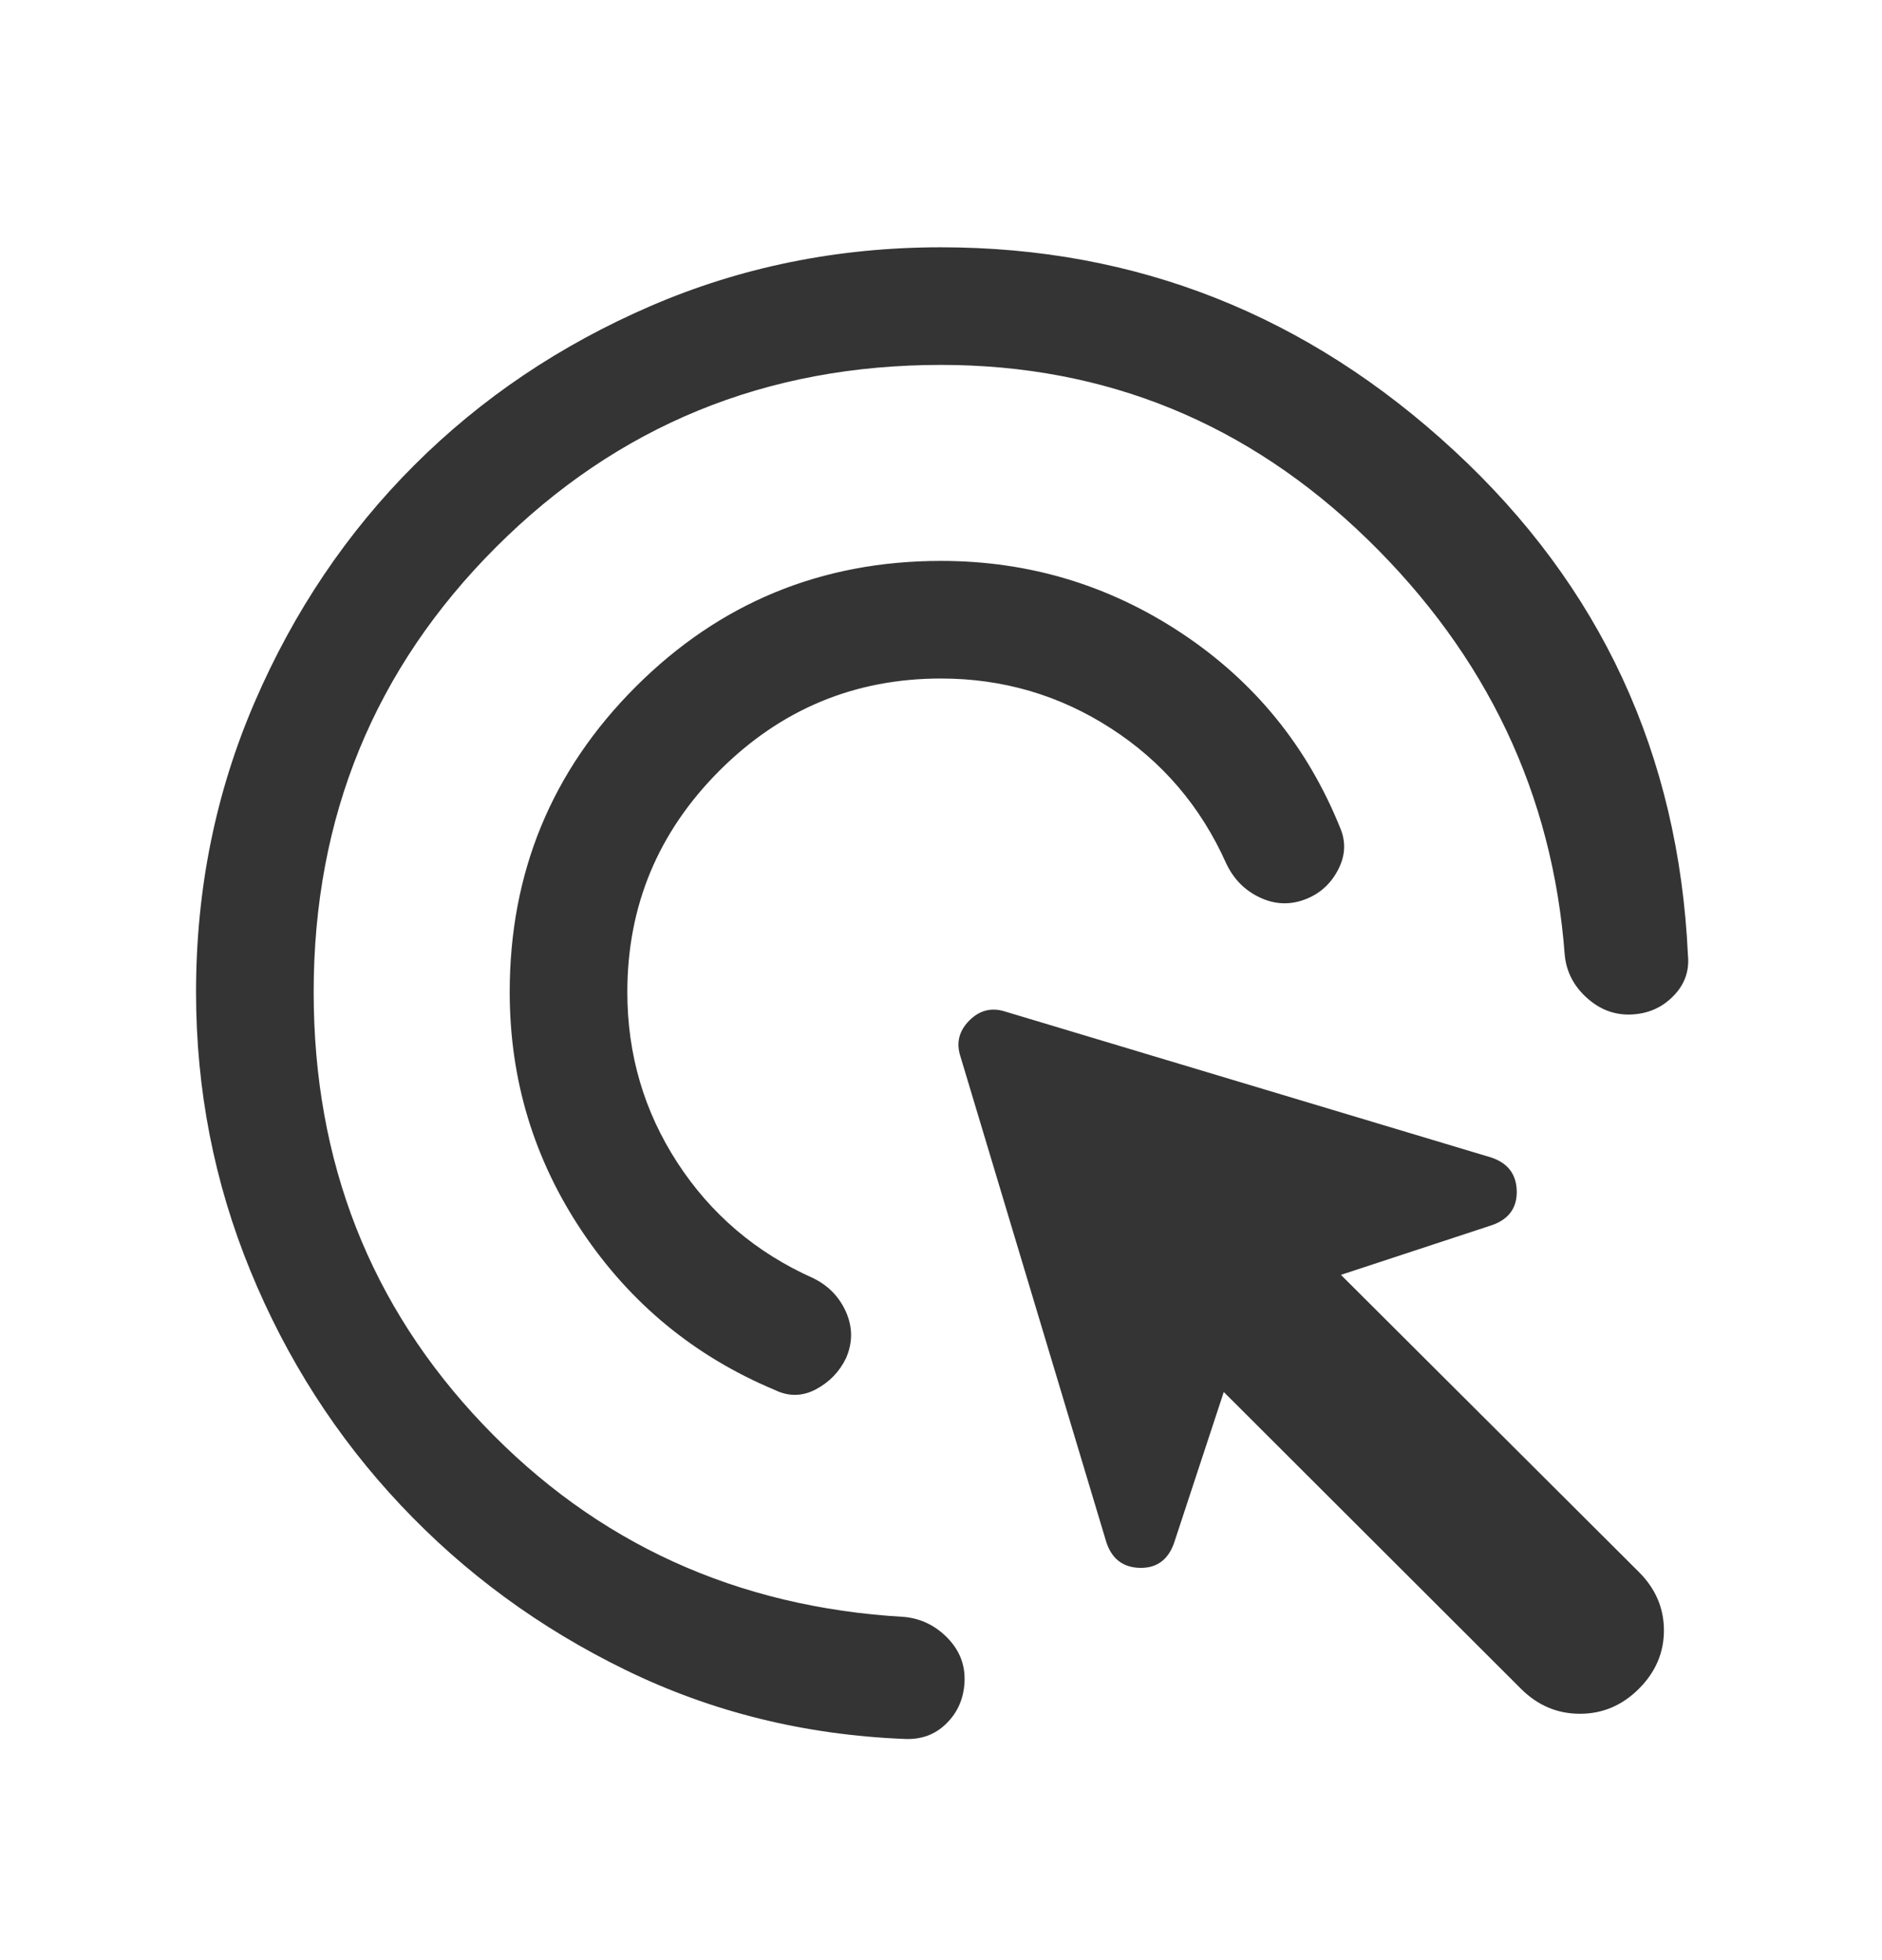 <svg width="24" height="25" viewBox="0 0 24 25" fill="none" xmlns="http://www.w3.org/2000/svg">
<mask id="mask0_5915_1498" style="mask-type:alpha" maskUnits="userSpaceOnUse" x="0" y="0" width="24" height="25">
<rect y="0.654" width="24" height="24" fill="#D9D9D9"/>
</mask>
<g mask="url(#mask0_5915_1498)">
<path d="M12 8.654C10.9 8.654 9.958 9.046 9.175 9.829C8.392 10.613 8 11.554 8 12.654C8 13.449 8.213 14.175 8.639 14.83C9.066 15.486 9.641 15.976 10.366 16.3C10.562 16.395 10.703 16.54 10.789 16.734C10.874 16.928 10.875 17.123 10.79 17.32C10.706 17.495 10.577 17.628 10.405 17.72C10.232 17.811 10.058 17.814 9.883 17.729C8.858 17.3 8.039 16.625 7.423 15.706C6.808 14.787 6.5 13.77 6.5 12.654C6.5 11.129 7.035 9.831 8.106 8.76C9.176 7.69 10.474 7.154 12 7.154C13.119 7.154 14.143 7.462 15.07 8.077C15.998 8.693 16.671 9.52 17.09 10.558C17.165 10.734 17.157 10.909 17.068 11.085C16.979 11.261 16.847 11.386 16.671 11.46C16.469 11.545 16.269 11.541 16.073 11.45C15.877 11.36 15.731 11.213 15.636 11.01C15.312 10.286 14.822 9.712 14.166 9.289C13.511 8.866 12.789 8.654 12 8.654ZM12 4.654C9.767 4.654 7.875 5.429 6.325 6.979C4.775 8.529 4 10.421 4 12.654C4 14.819 4.721 16.657 6.162 18.17C7.603 19.683 9.394 20.5 11.535 20.623C11.747 20.644 11.931 20.734 12.085 20.893C12.239 21.052 12.31 21.238 12.3 21.451C12.29 21.663 12.213 21.84 12.069 21.982C11.926 22.124 11.747 22.189 11.535 22.179C10.26 22.128 9.075 21.835 7.979 21.3C6.883 20.766 5.927 20.065 5.111 19.198C4.295 18.332 3.655 17.335 3.193 16.208C2.731 15.081 2.5 13.897 2.5 12.654C2.5 11.341 2.75 10.107 3.249 8.952C3.748 7.796 4.426 6.79 5.281 5.935C6.136 5.08 7.141 4.403 8.297 3.903C9.453 3.404 10.687 3.154 12 3.154C14.495 3.154 16.676 4.019 18.544 5.748C20.412 7.476 21.406 9.62 21.525 12.179C21.546 12.382 21.484 12.556 21.34 12.703C21.197 12.85 21.019 12.929 20.806 12.939C20.593 12.949 20.403 12.878 20.235 12.726C20.068 12.575 19.974 12.392 19.954 12.179C19.8 10.128 18.961 8.361 17.438 6.878C15.914 5.396 14.101 4.654 12 4.654ZM19.396 21.539L15.606 17.754L14.971 19.683C14.894 19.897 14.749 20.002 14.534 19.997C14.32 19.991 14.178 19.882 14.108 19.668L12.246 13.468C12.192 13.297 12.231 13.147 12.361 13.016C12.492 12.885 12.643 12.847 12.813 12.9L19.013 14.762C19.227 14.832 19.337 14.975 19.342 15.189C19.347 15.403 19.243 15.549 19.029 15.625L17.1 16.26L20.9 20.05C21.113 20.263 21.219 20.511 21.219 20.794C21.219 21.078 21.113 21.326 20.9 21.539C20.687 21.752 20.436 21.858 20.148 21.858C19.86 21.858 19.609 21.752 19.396 21.539Z" fill="#343434"/>
</g>
</svg>
